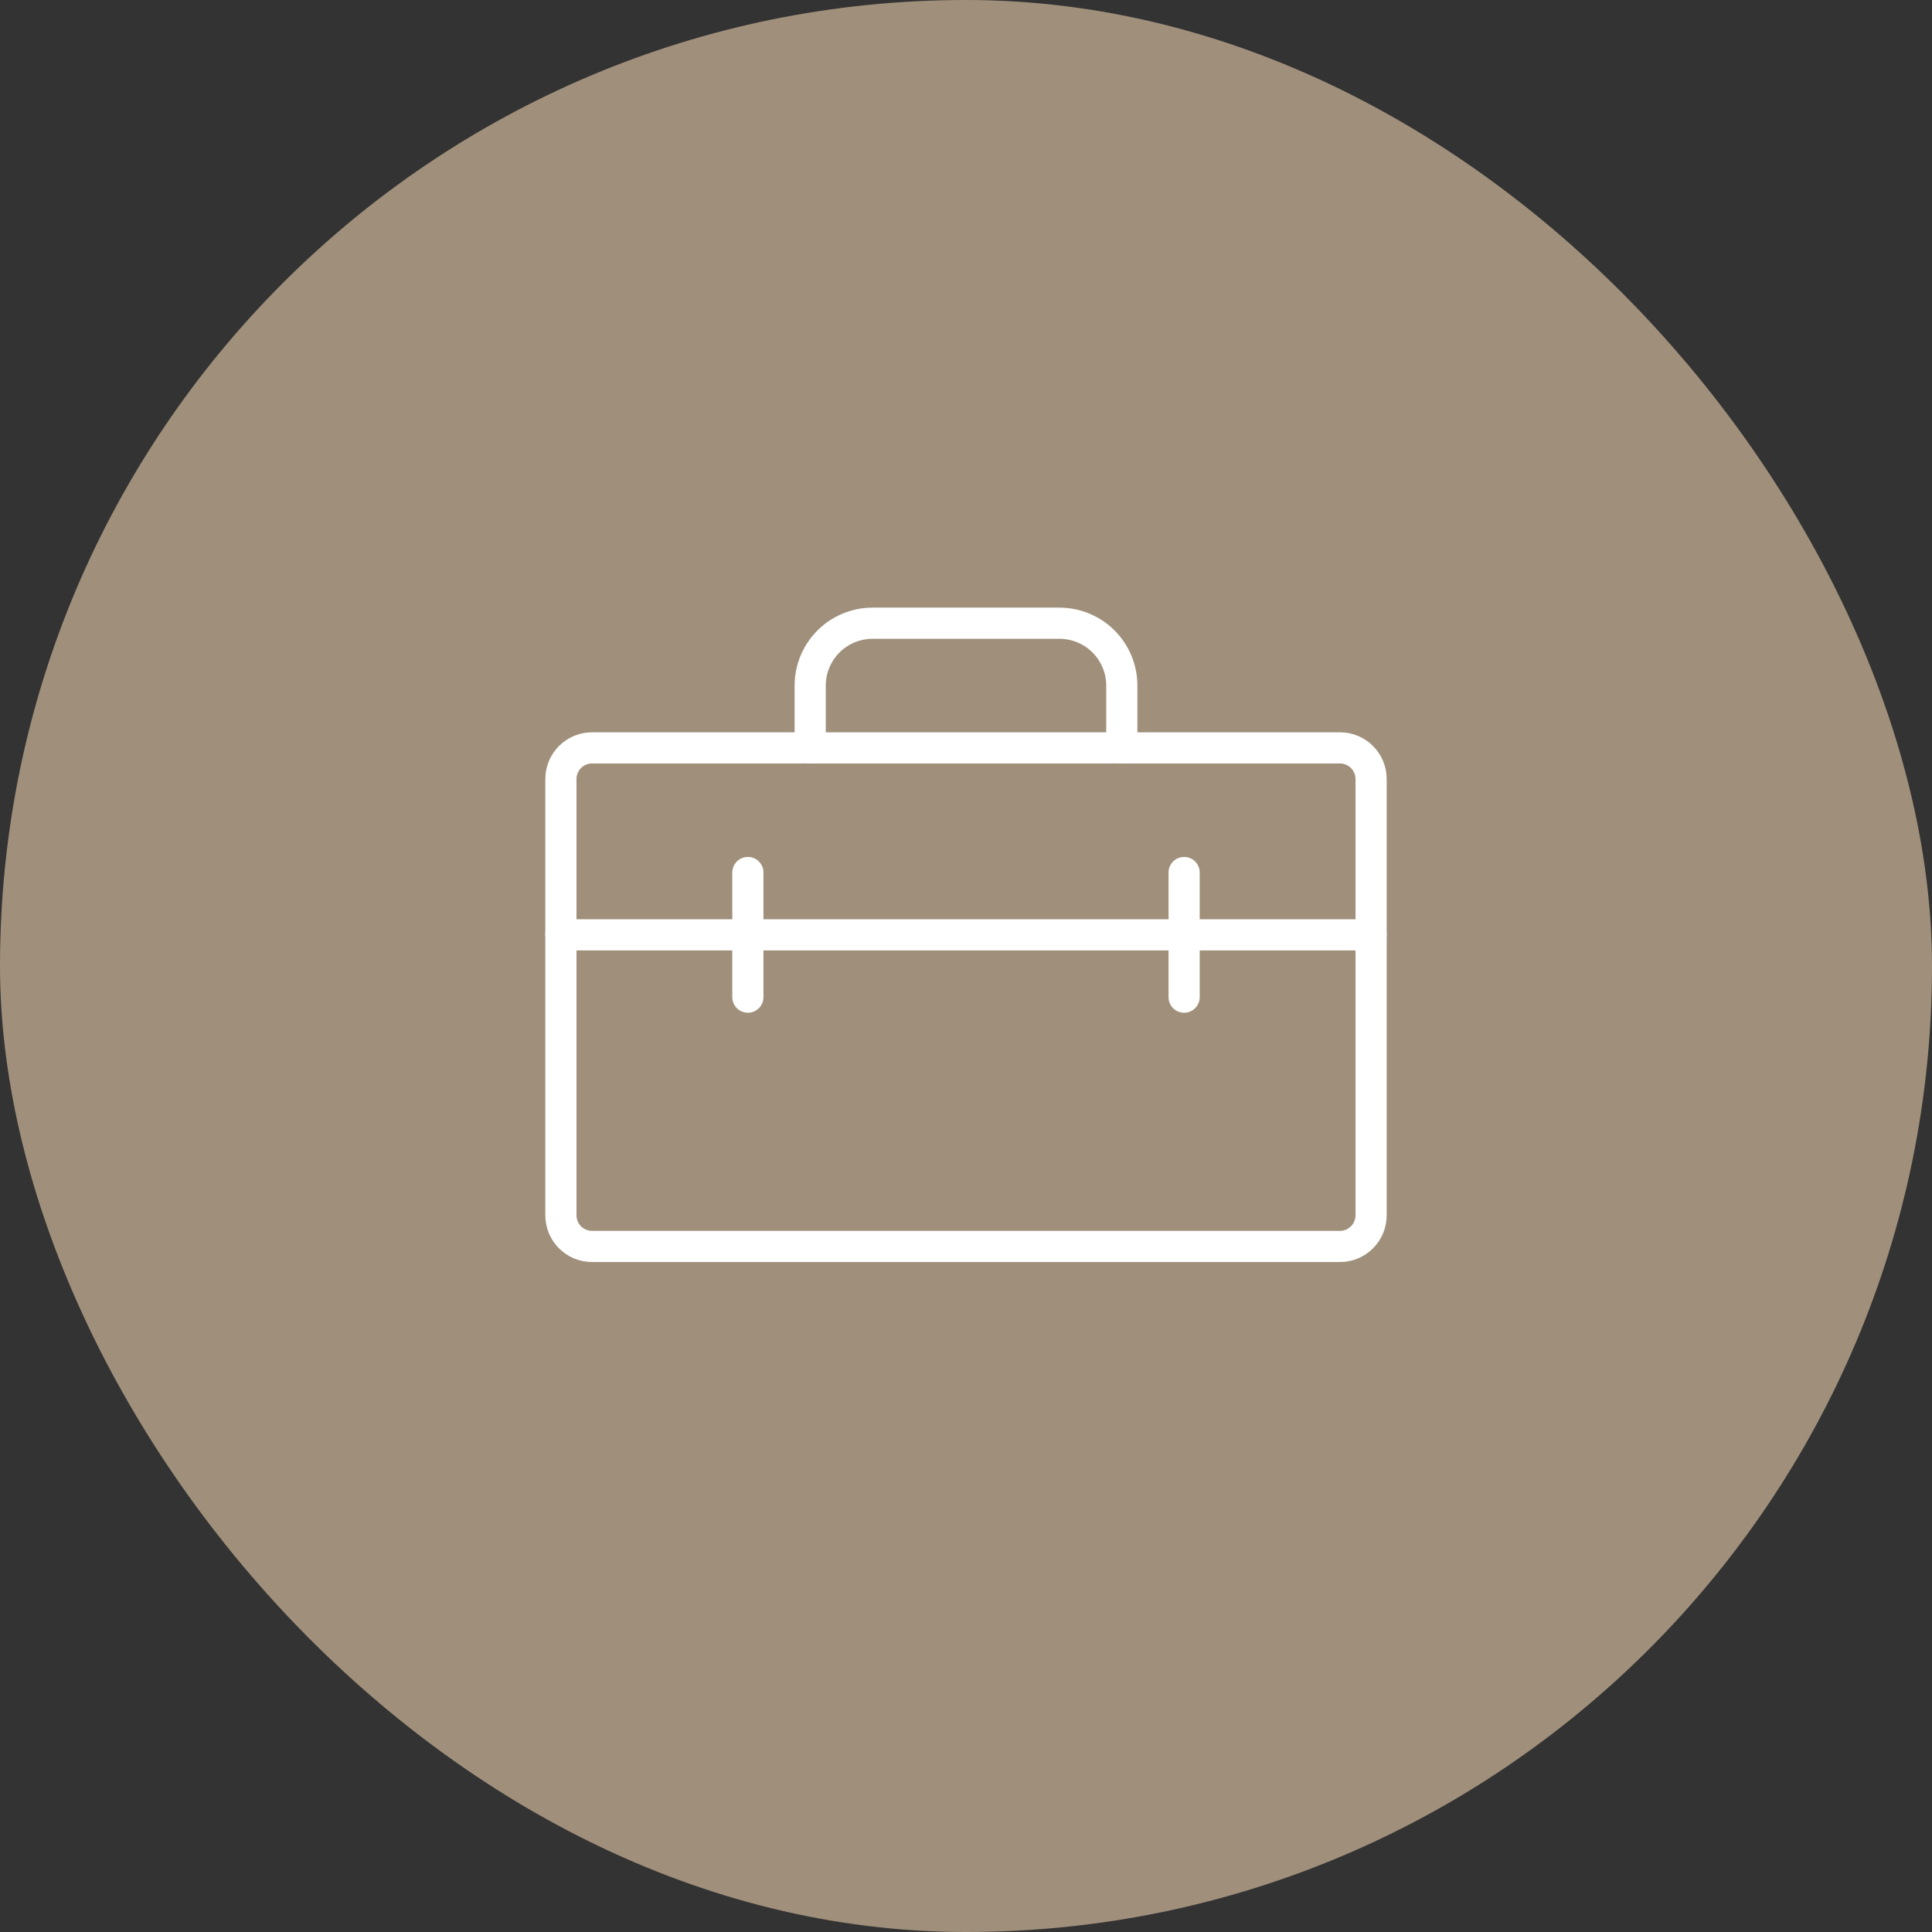 <?xml version="1.0" encoding="UTF-8"?> <svg xmlns="http://www.w3.org/2000/svg" width="62" height="62" viewBox="0 0 62 62" fill="none"><rect x="0" y="0" width="62" height="62" fill="#333333" stroke="none"/><rect width="62" height="62" rx="31" fill="#A0907B"></rect><g clip-path="url(#clip0_58_541)"><path d="M43 24H19C18.448 24 18 24.448 18 25V39C18 39.552 18.448 40 19 40H43C43.552 40 44 39.552 44 39V25C44 24.448 43.552 24 43 24Z" stroke="white" stroke-linecap="round" stroke-linejoin="round"></path><path d="M18 30H44" stroke="white" stroke-linecap="round" stroke-linejoin="round"></path><path d="M24 28V32" stroke="white" stroke-linecap="round" stroke-linejoin="round"></path><path d="M38 28V32" stroke="white" stroke-linecap="round" stroke-linejoin="round"></path><path d="M36 24V22C36 21.47 35.789 20.961 35.414 20.586C35.039 20.211 34.53 20 34 20H28C27.47 20 26.961 20.211 26.586 20.586C26.211 20.961 26 21.47 26 22V24" stroke="white" stroke-linecap="round" stroke-linejoin="round"></path></g><defs><clipPath id="clip0_58_541"><rect width="32" height="32" fill="white" transform="translate(15 15)"></rect></clipPath></defs></svg> 